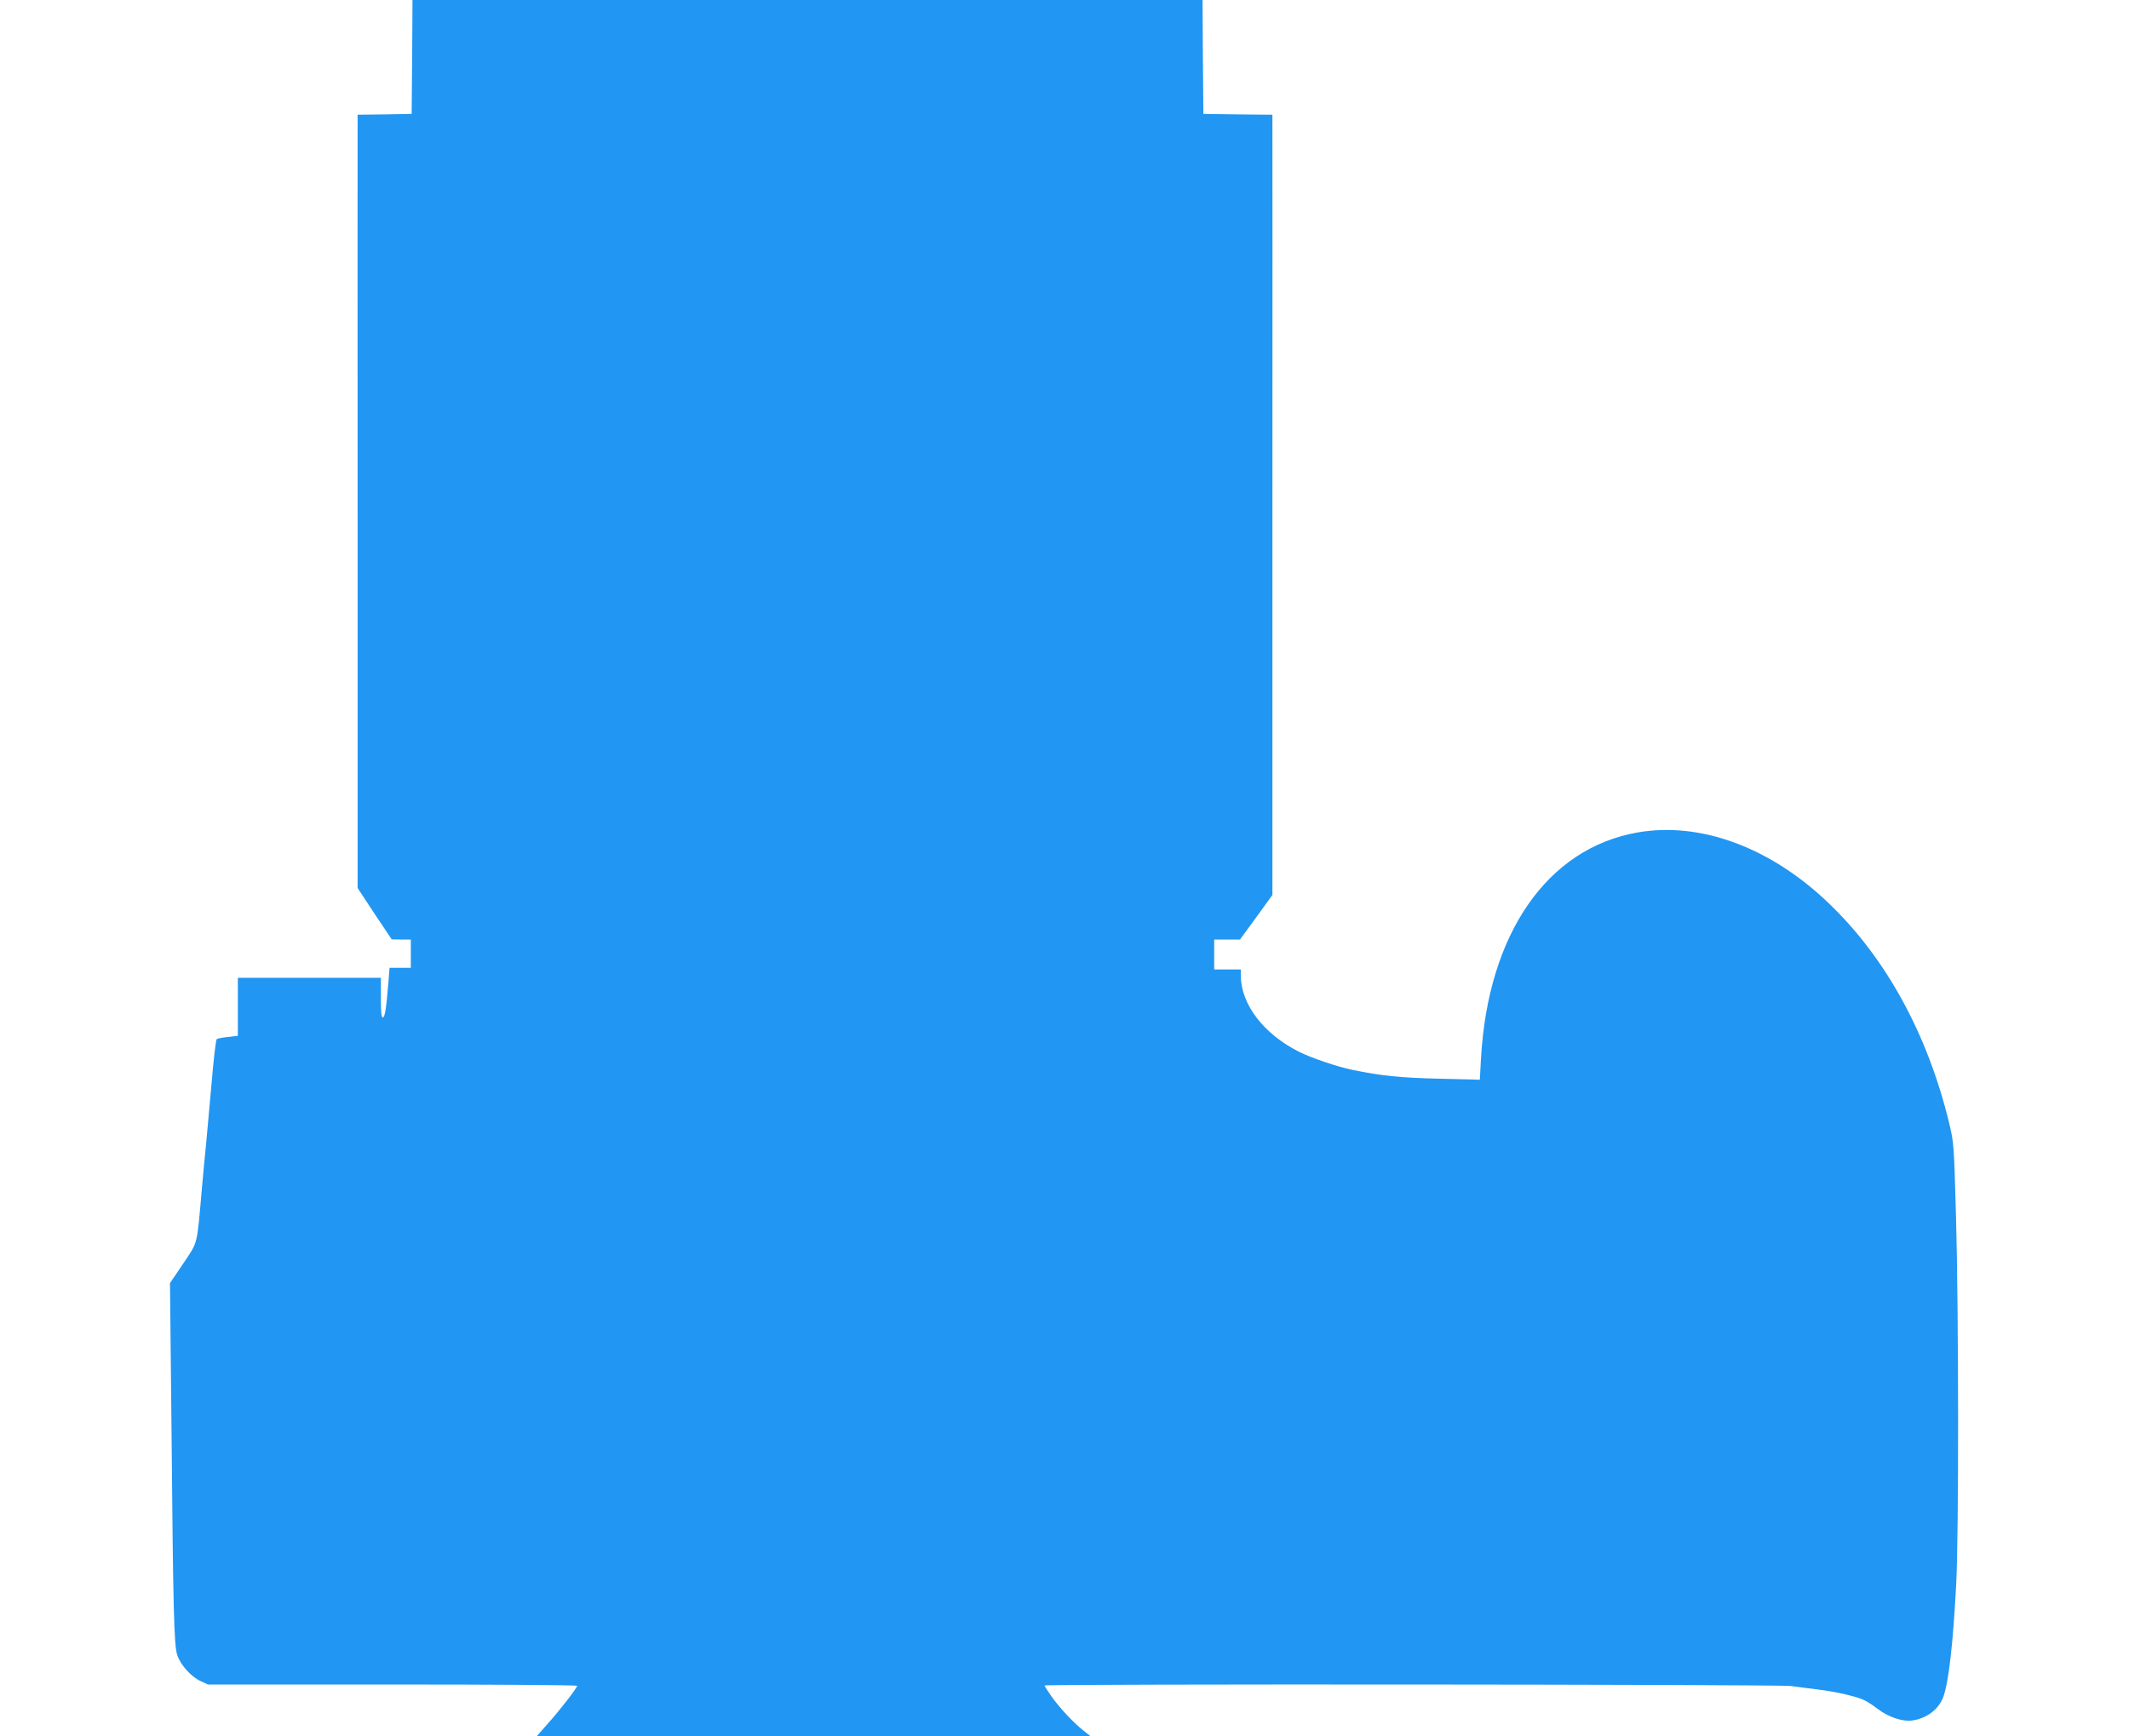 <?xml version="1.0" standalone="no"?>
<!DOCTYPE svg PUBLIC "-//W3C//DTD SVG 20010904//EN"
 "http://www.w3.org/TR/2001/REC-SVG-20010904/DTD/svg10.dtd">
<svg version="1.0" xmlns="http://www.w3.org/2000/svg"
 width="1280pt" height="1044pt" viewBox="0 0 1280 1044"
 preserveAspectRatio="xMidYMid meet">
<g transform="translate(0,1044) scale(0.1,-0.1)"
fill="#2196f3" stroke="none">
<path d="M2478 10098 l-3 -343 -162 -3 -163 -2 0 -78 c0 -42 -1 -1088 0 -2324
l0 -2248 102 -155 103 -154 58 -1 57 0 0 -85 0 -85 -64 0 -64 0 -6 -78 c-13
-160 -21 -216 -33 -220 -10 -3 -13 25 -13 117 l0 121 -430 0 -430 0 0 -175 0
-174 -59 -7 c-32 -3 -63 -9 -68 -13 -5 -3 -19 -123 -31 -266 -13 -143 -27
-303 -32 -355 -6 -52 -17 -176 -26 -275 -31 -352 -22 -318 -112 -453 l-80
-118 9 -864 c10 -1113 15 -1315 35 -1374 20 -59 82 -128 139 -155 l45 -21
1110 0 c610 0 1110 -3 1110 -8 0 -12 -108 -152 -178 -229 l-64 -73 1663 0
1664 0 -40 32 c-61 48 -141 134 -191 203 -24 35 -44 65 -44 69 0 10 4414 7
4488 -3 37 -5 110 -15 162 -21 113 -14 237 -43 282 -66 18 -9 53 -32 76 -50
64 -49 146 -77 204 -71 90 11 165 67 193 146 31 90 58 321 76 676 16 291 15
1636 -1 2205 -12 436 -13 448 -41 565 -129 535 -381 996 -726 1325 -348 334
-770 490 -1147 424 -544 -95 -900 -609 -942 -1361 l-7 -126 -246 6 c-236 6
-343 17 -519 53 -92 19 -249 72 -322 109 -213 107 -349 285 -350 458 l0 37
-80 0 -80 0 0 90 0 90 78 0 77 0 98 134 97 134 0 2264 c1 1244 0 2300 0 2345
l0 83 -207 2 -208 3 -3 343 -2 342 -2375 0 -2375 0 -2 -342z"/>
</g>
</svg>

